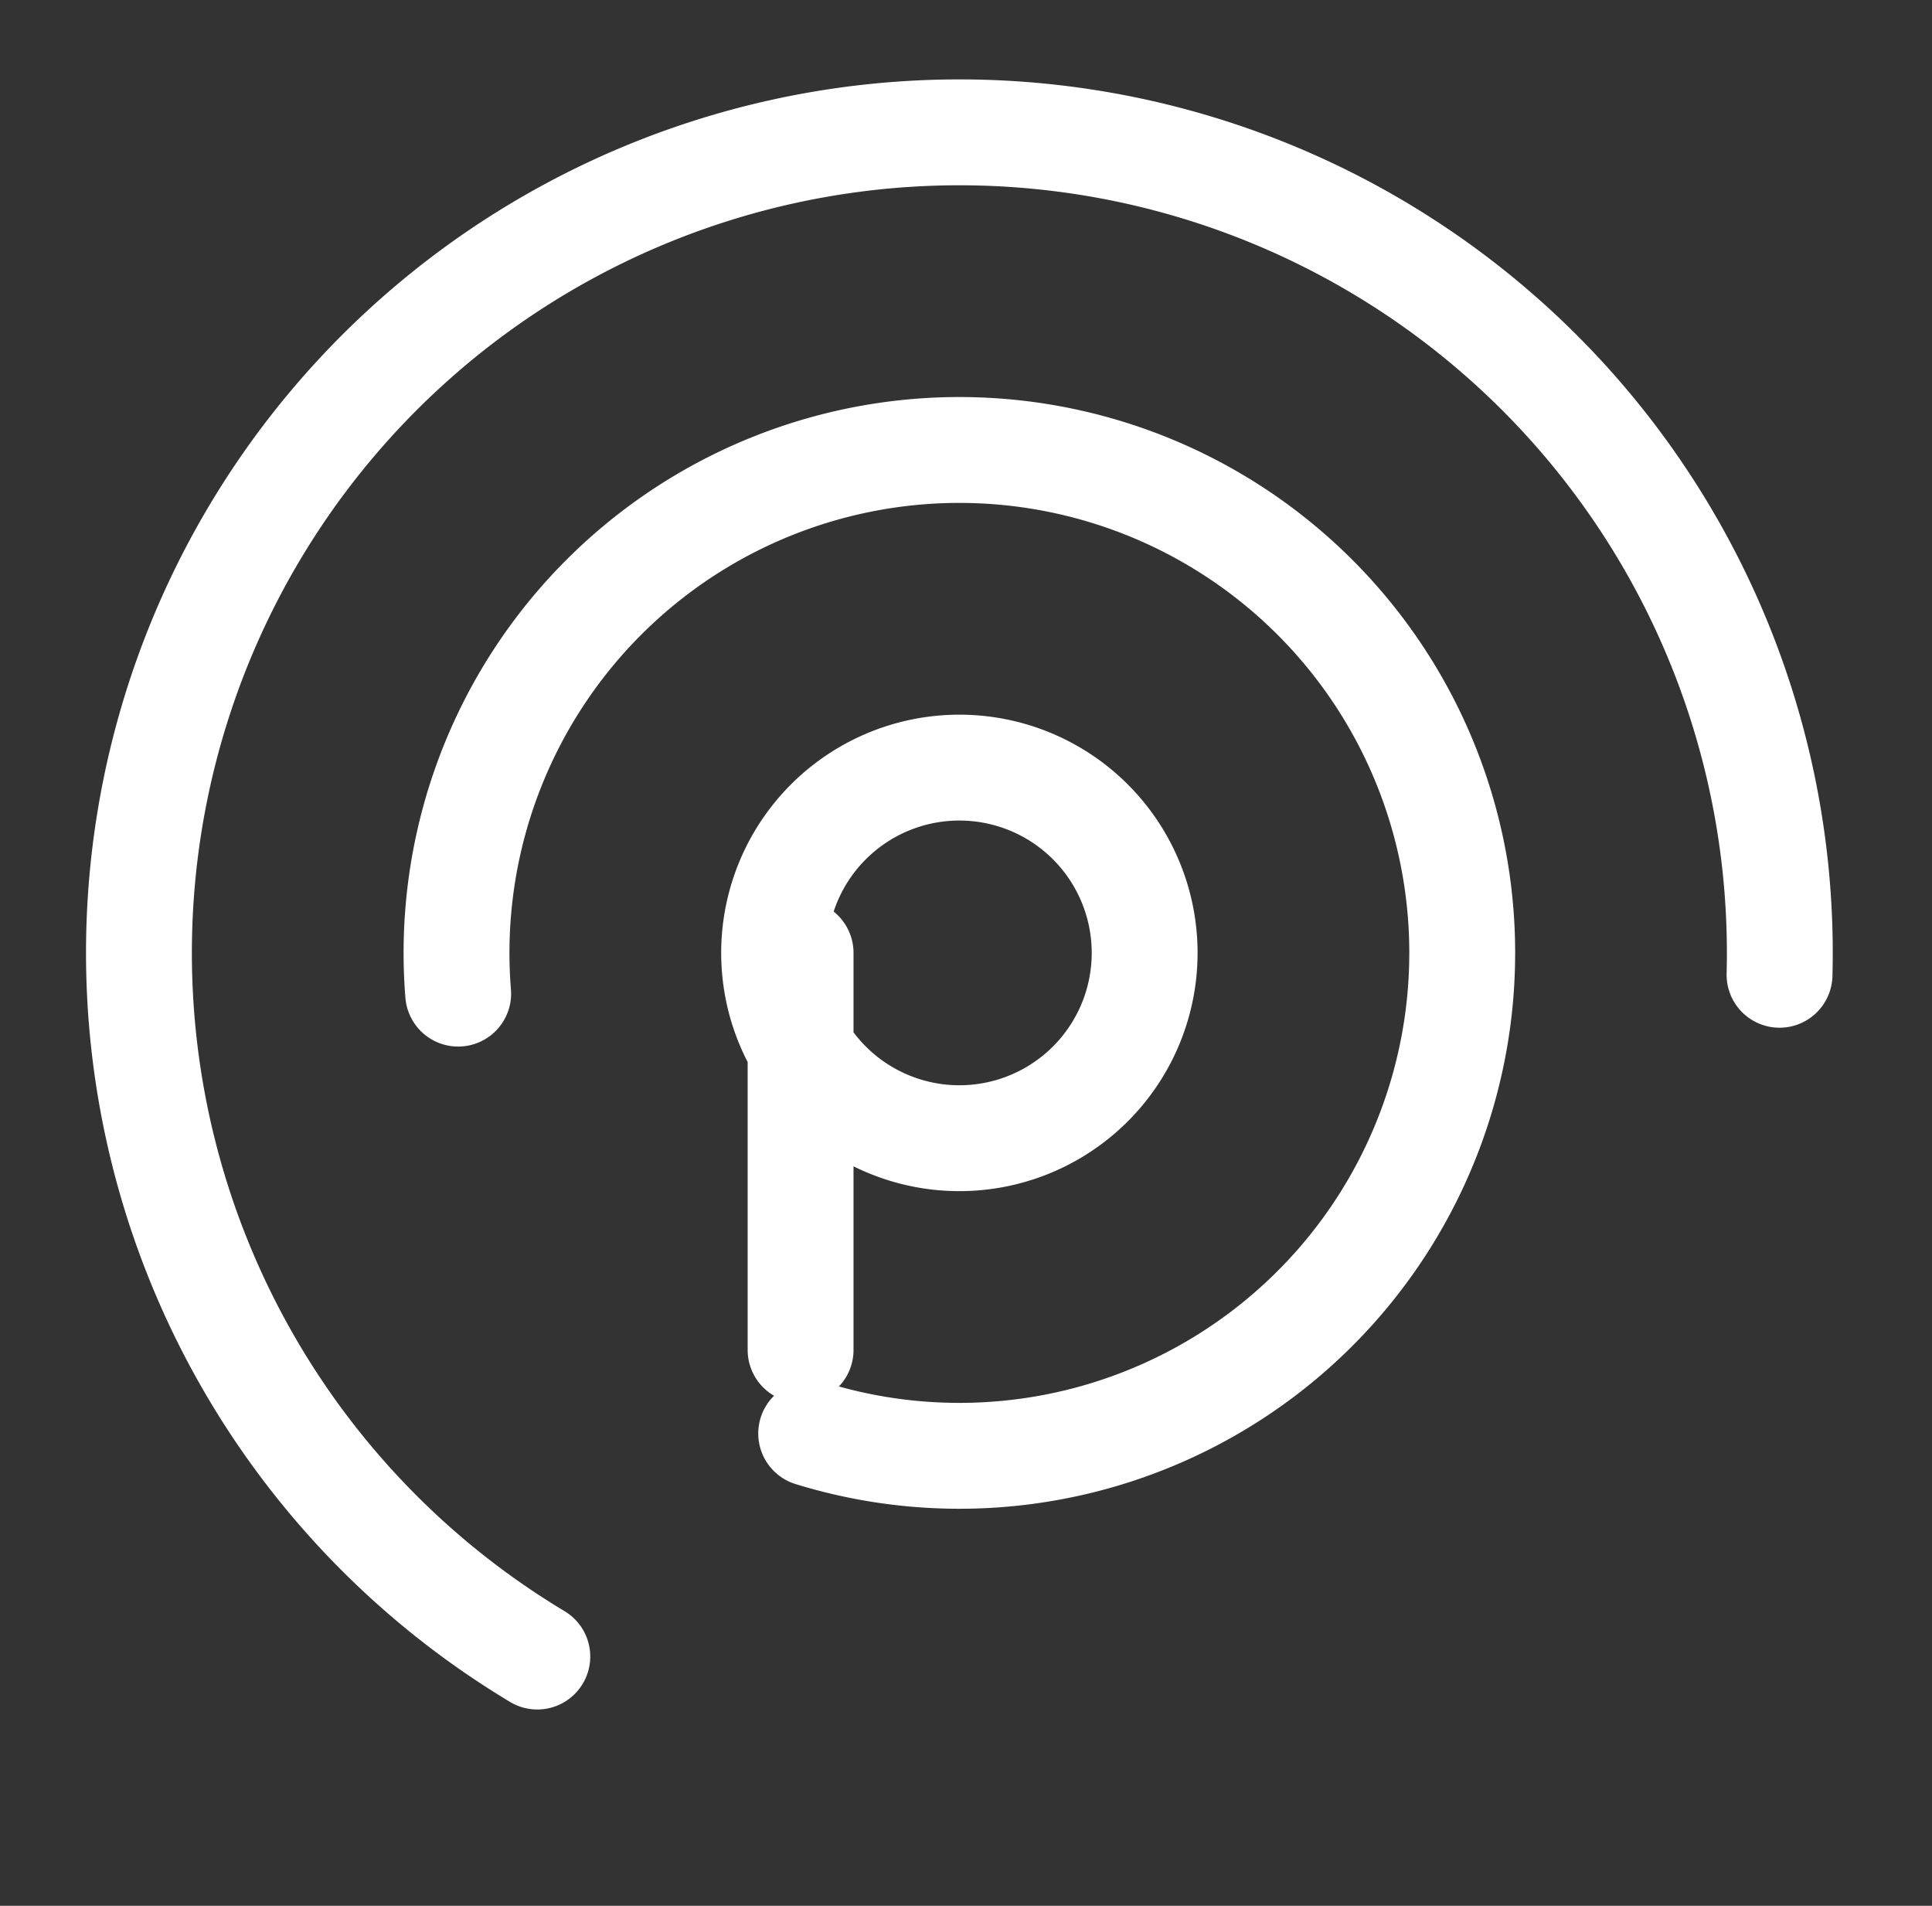 <svg xmlns="http://www.w3.org/2000/svg" width="73" height="72" fill="none" viewBox="0 0 73 72"><rect x="0" y="0" width="73" height="72" fill="#333333" stroke="none"/><g stroke="#fff" stroke-linecap="round" stroke-width="4"><path d="M20.302 62.583a31 31 0 1 1 46.937-25.757"/><path d="M17.312 37.538A19 19 0 1 1 30.65 54.156"/><path d="M35.035 42.894a7 7 0 1 1 2.43-13.788 7 7 0 0 1-2.43 13.788zM30.25 51V36"/></g></svg>